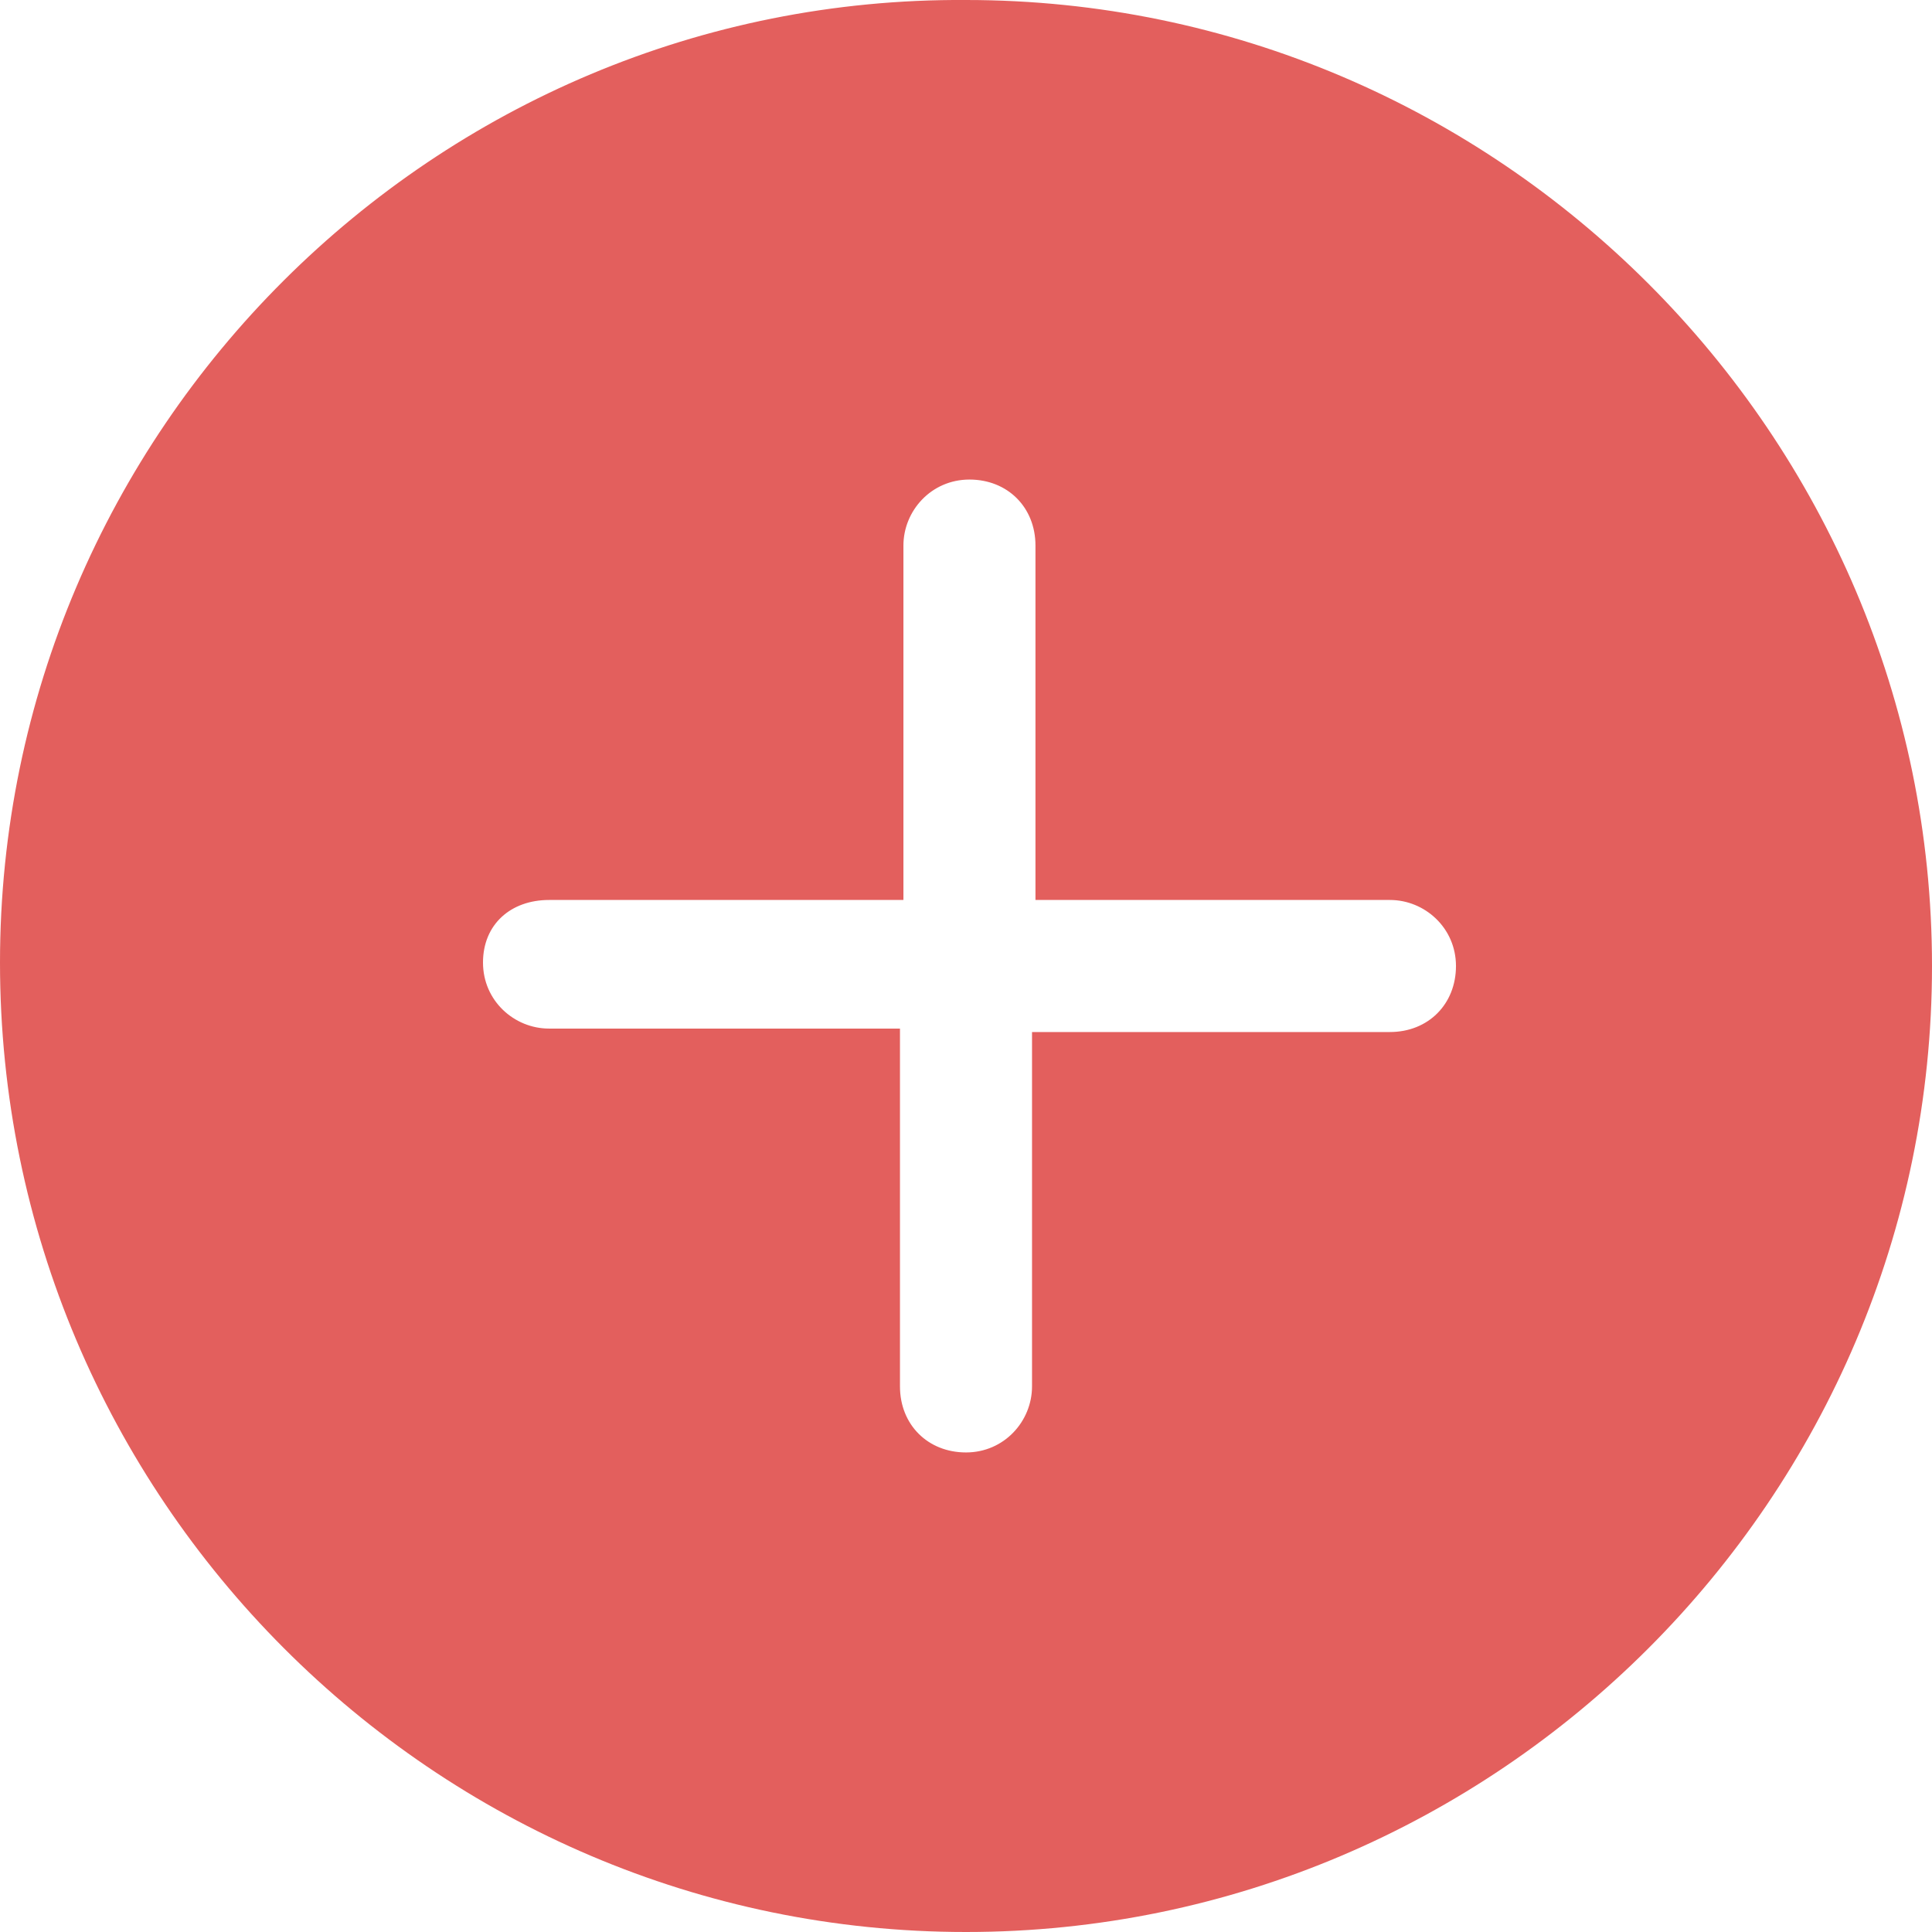 <?xml version="1.0" encoding="UTF-8"?>
<svg width="23px" height="23px" viewBox="0 0 23 23" version="1.1" xmlns="http://www.w3.org/2000/svg" xmlns:xlink="http://www.w3.org/1999/xlink">
    <!-- Generator: Sketch 63.1 (92452) - https://sketch.com -->
    <title>noun_add_937093</title>
    <desc>Created with Sketch.</desc>
    <g id="Propuestas" stroke="none" stroke-width="1" fill="none" fill-rule="evenodd">
        <g id="Home" transform="translate(-791, -3823)" fill="#E35F5D" fill-rule="nonzero">
            <g id="Viuty-Magazine" transform="translate(-1, 3019)">
                <g id="Group-6" transform="translate(736, 553)">
                    <g id="noun_add_937093" transform="translate(56, 251)">
                        <path d="M11.5,23 C17.829,23 23,17.829 23,11.5 C23,5.171 17.829,0 11.5,0 C5.171,-0.041 0,5.13 0,11.459 C0,17.829 5.171,23 11.5,23 Z M6.536,10.714 L10.755,10.714 L10.755,6.495 C10.755,6.081 11.086,5.709 11.541,5.709 C11.996,5.709 12.327,6.04 12.327,6.495 L12.327,10.714 L16.547,10.714 C16.96,10.714 17.333,11.045 17.333,11.5 C17.333,11.955 17.002,12.286 16.547,12.286 L12.286,12.286 L12.286,16.505 C12.286,16.919 11.955,17.291 11.5,17.291 C11.045,17.291 10.714,16.96 10.714,16.505 L10.714,12.245 L6.536,12.245 C6.122,12.245 5.75,11.914 5.75,11.459 C5.75,11.004 6.081,10.714 6.536,10.714 Z" id="Shape"></path>
                    </g>
                </g>
            </g>
        </g>
    </g>
</svg>